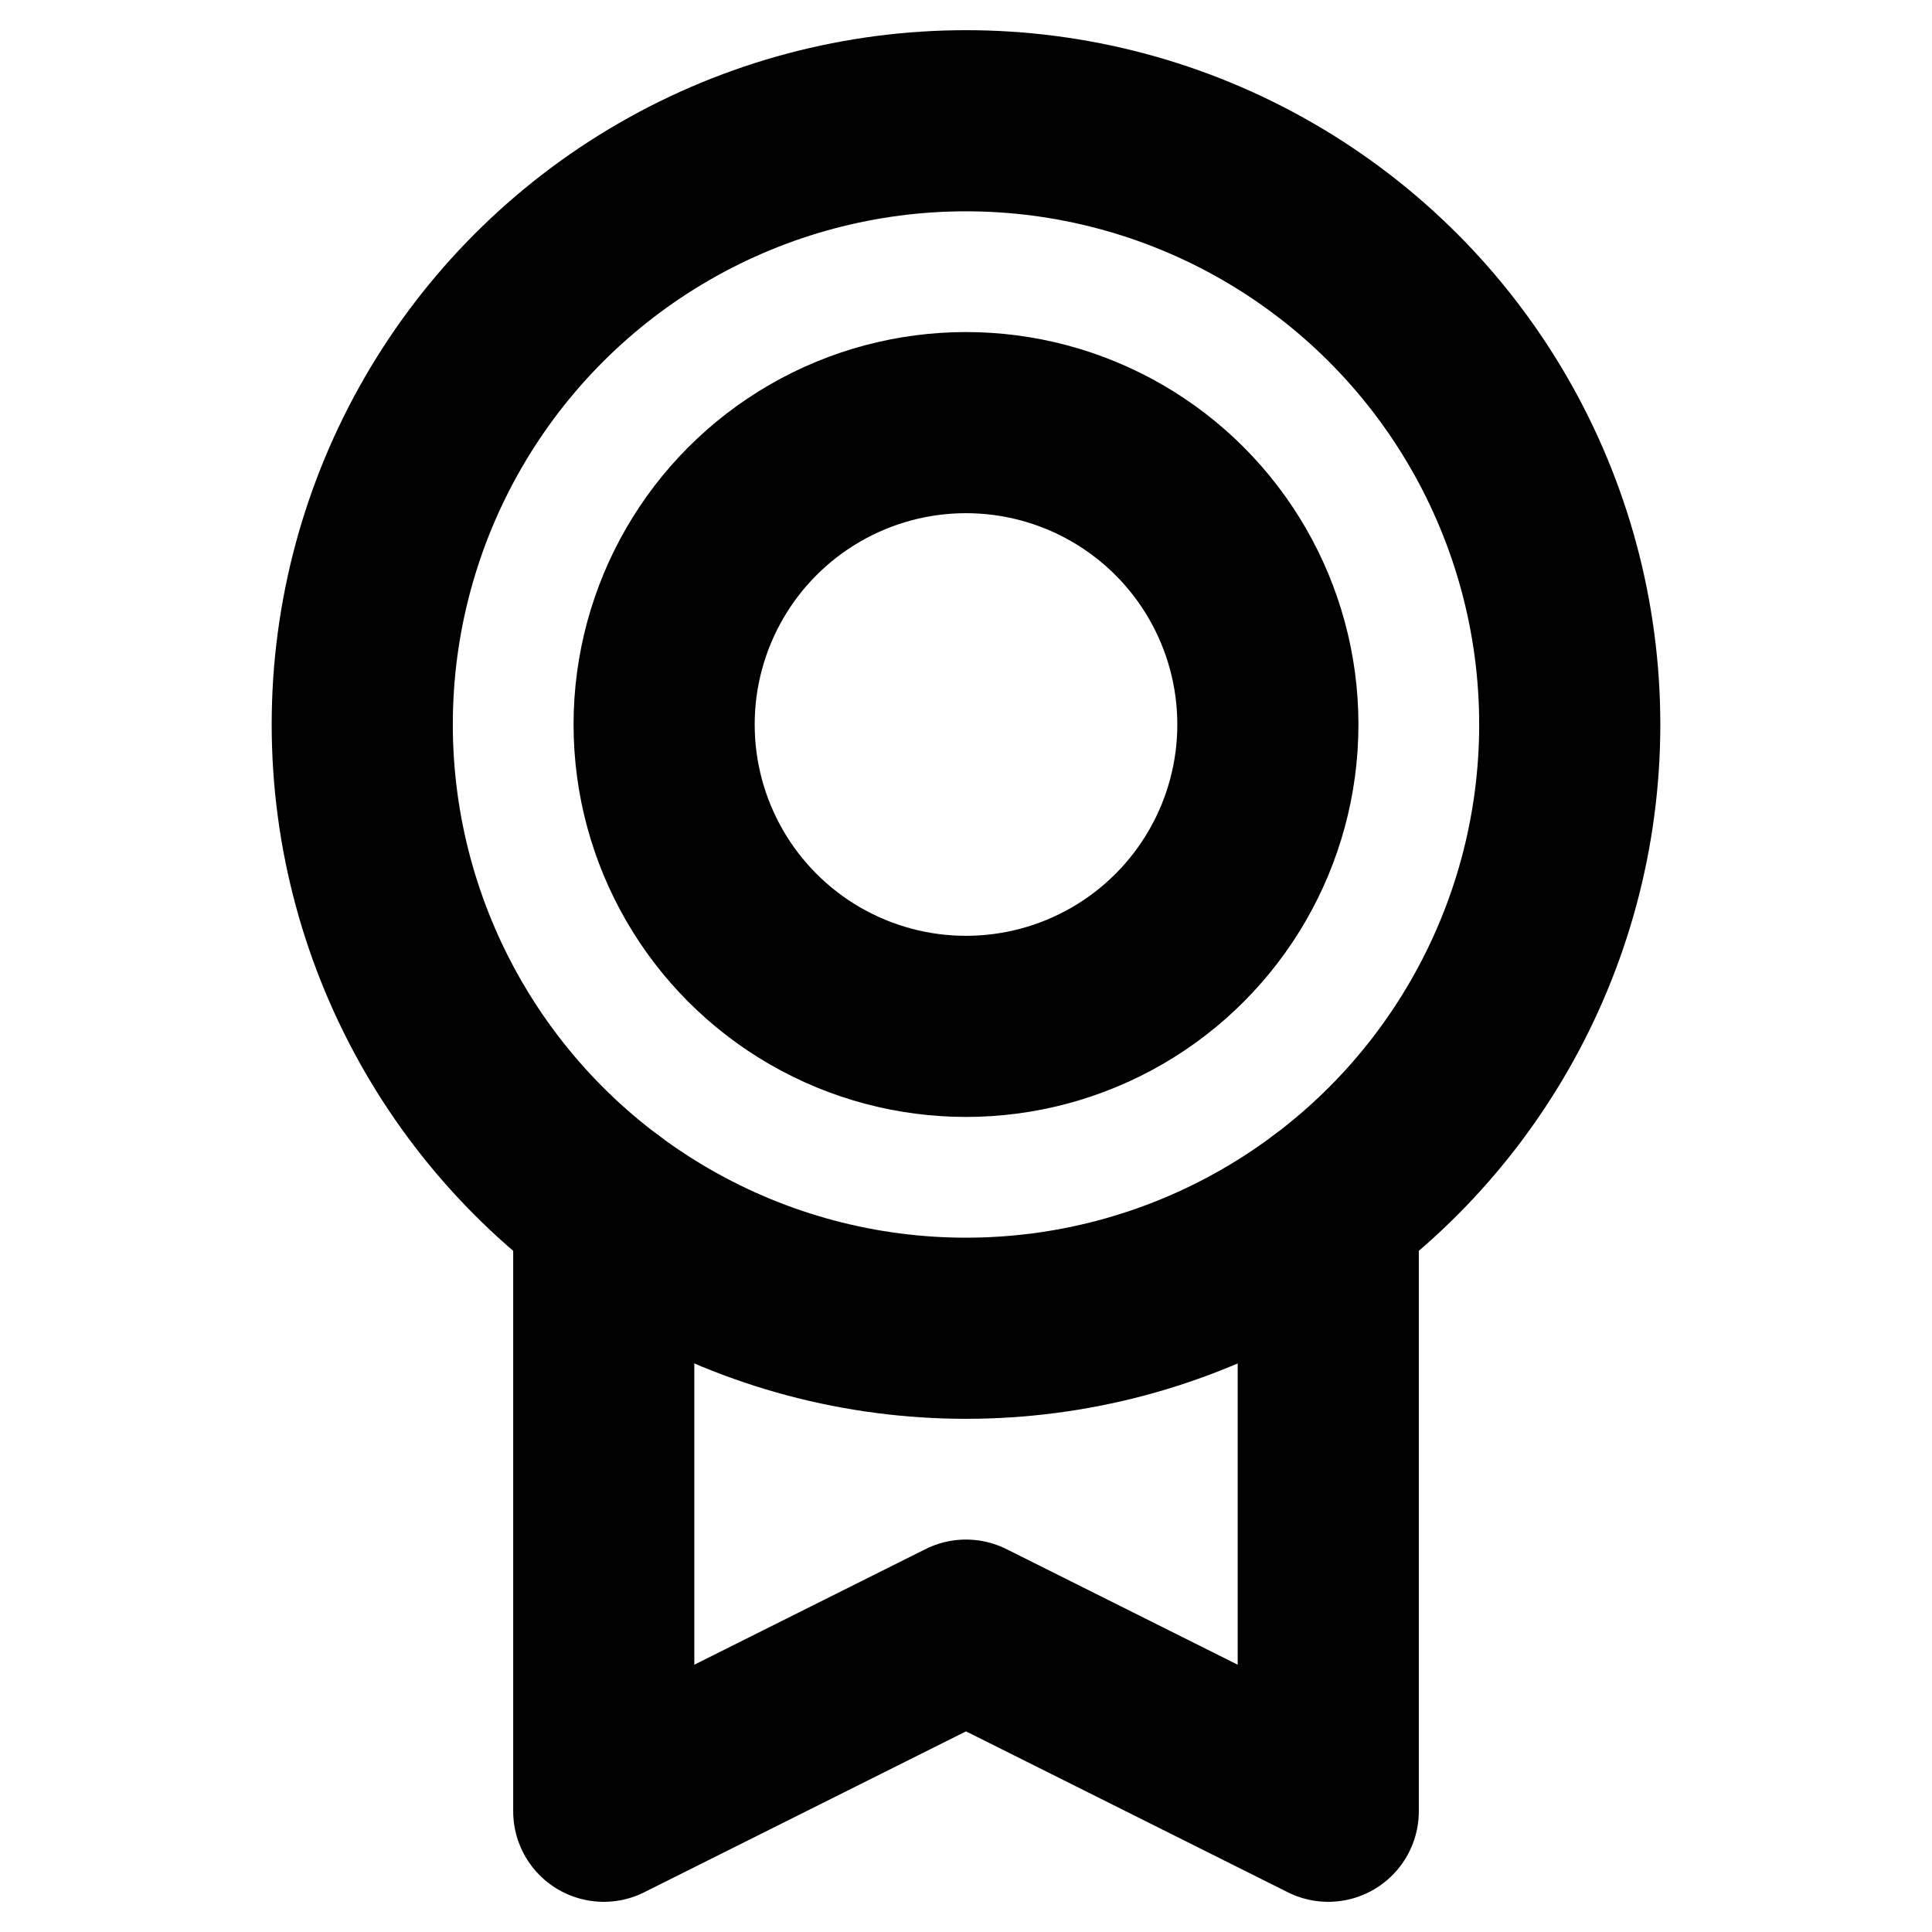     <svg xmlns="http://www.w3.org/2000/svg" fill="#000000" viewBox="0 0 256 256">
                    <circle cx="128" cy="96" r="80" fill="none" stroke="#000000"
                        stroke-linecap="round" stroke-linejoin="round" stroke-width="24"></circle>
                    <circle cx="128" cy="96" r="40" fill="none" stroke="#000000"
                        stroke-linecap="round" stroke-linejoin="round" stroke-width="24"></circle>
                    <polyline points="176 160 176 240 128 216 80 240 80 160" fill="none" stroke="#000000"
                        stroke-linecap="round" stroke-linejoin="round" stroke-width="24"></polyline>
                </svg>